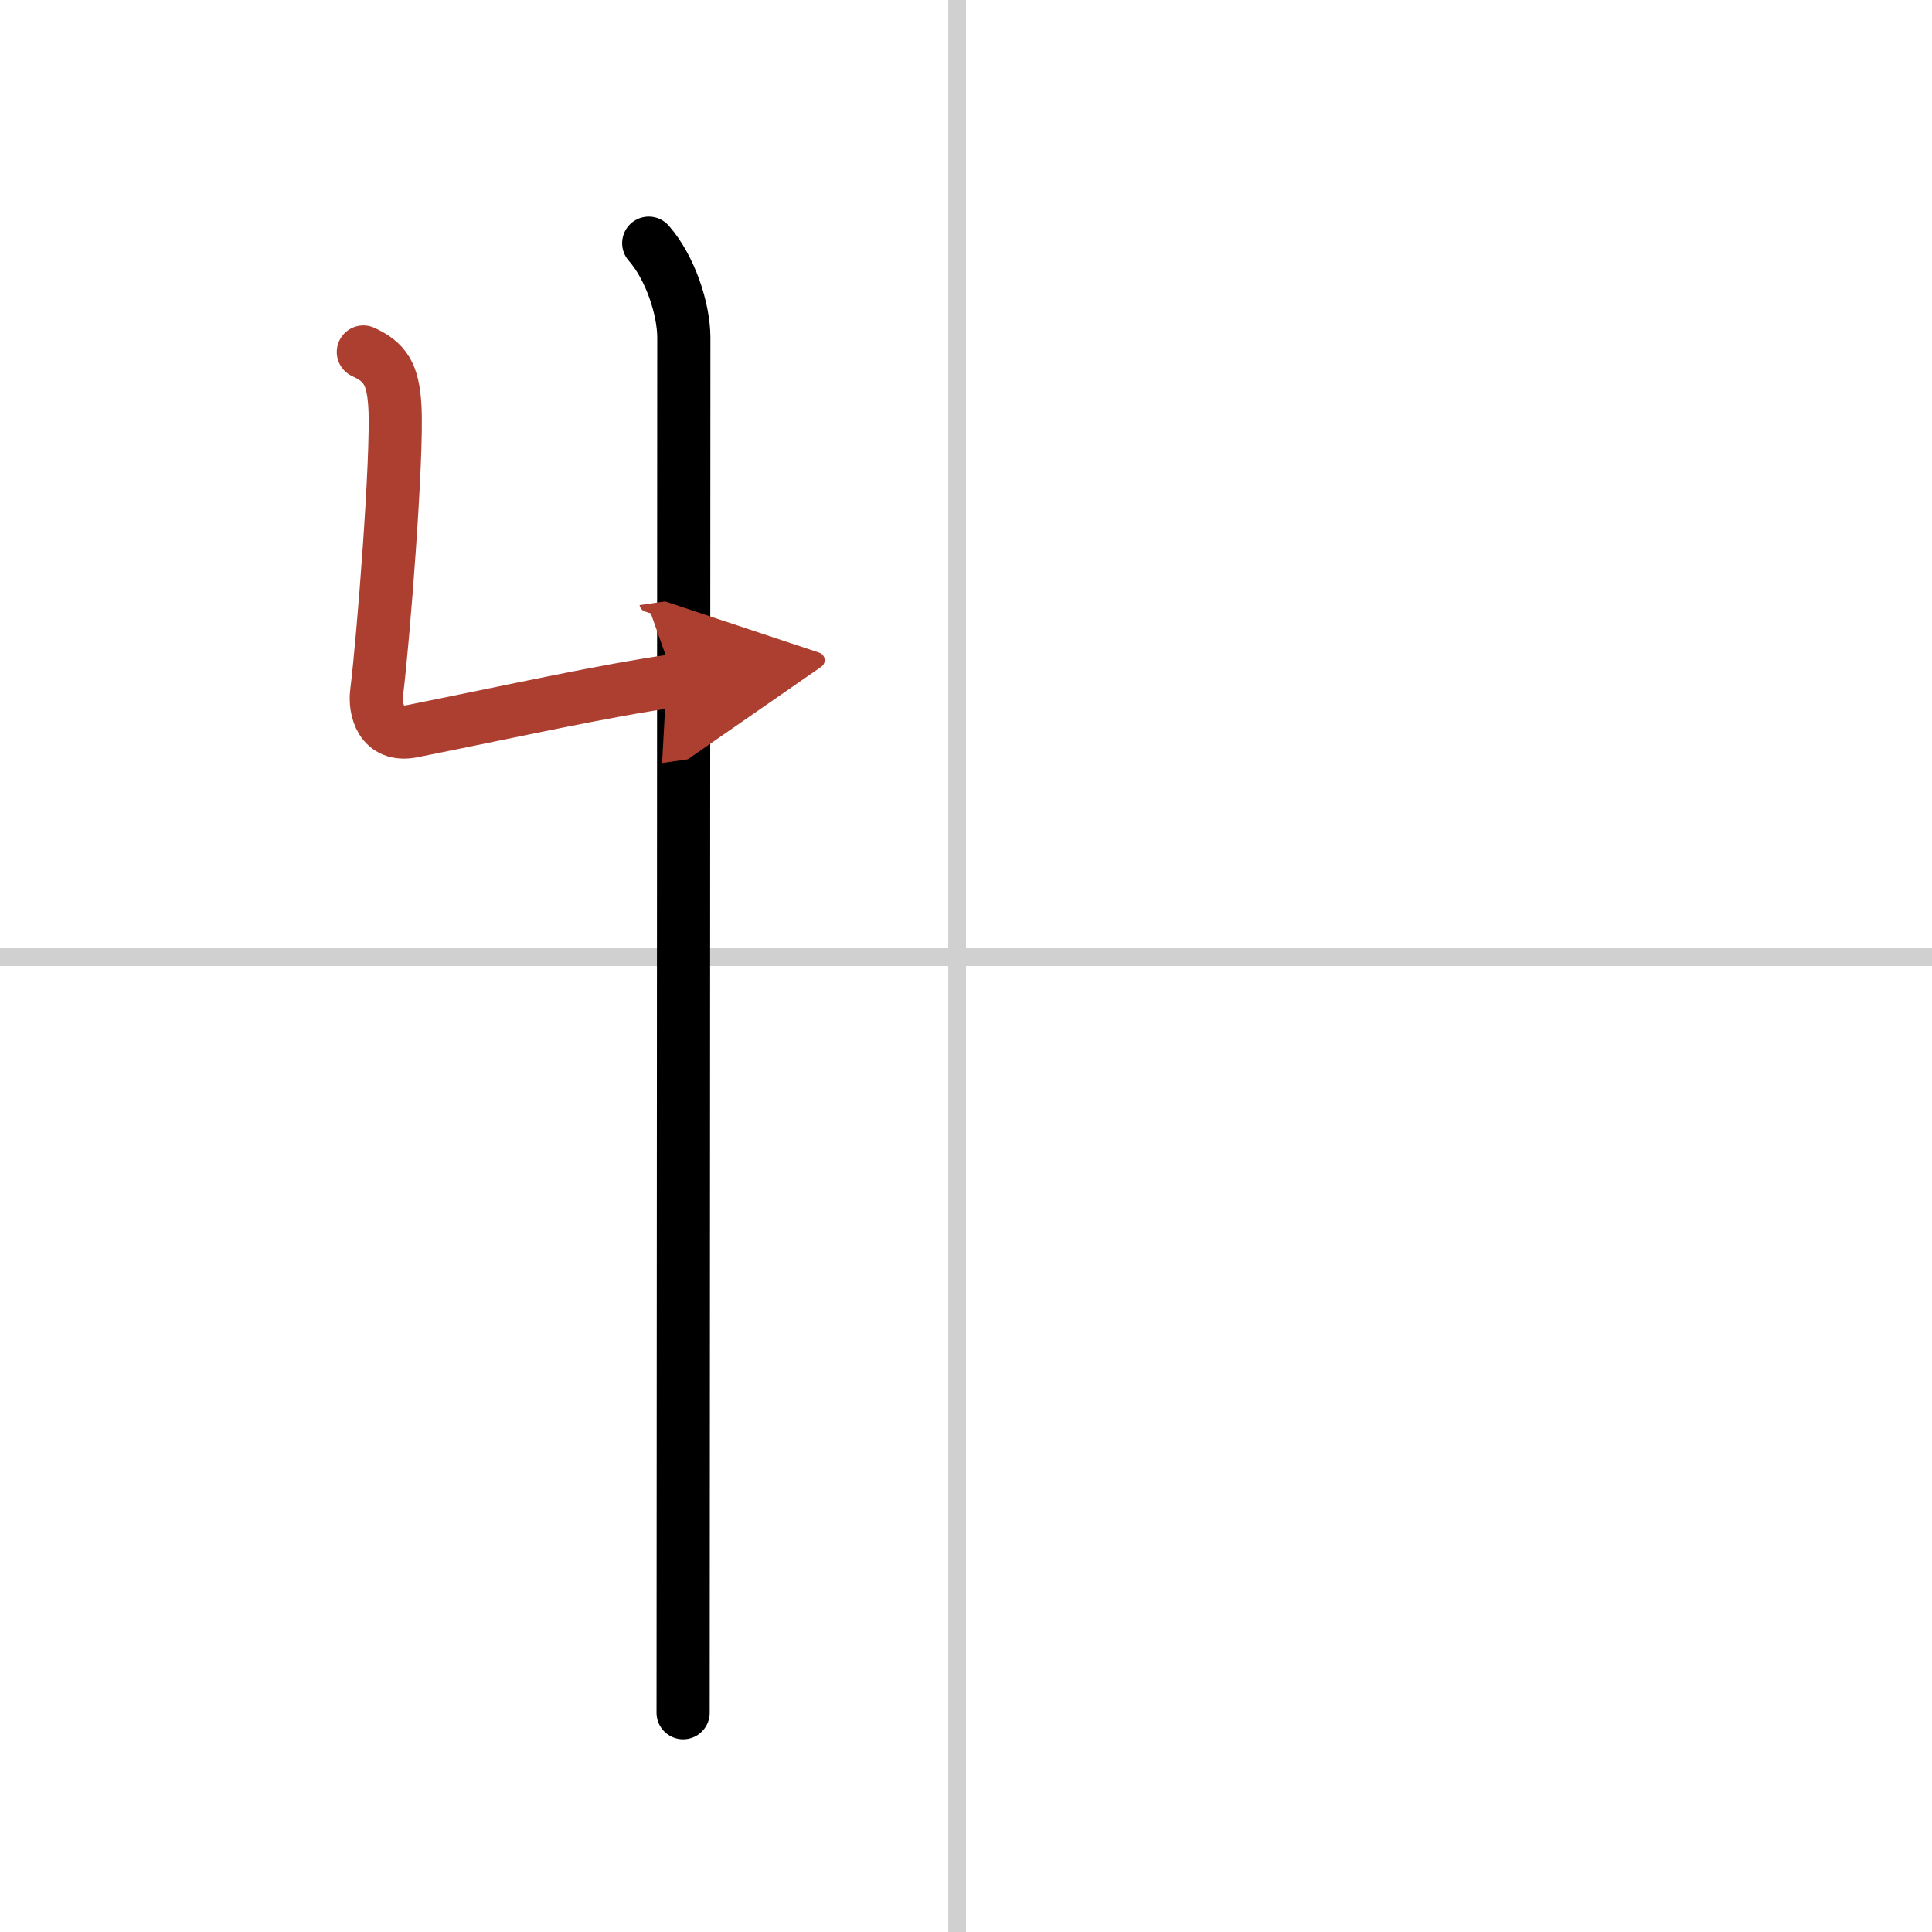 <svg width="400" height="400" viewBox="0 0 109 109" xmlns="http://www.w3.org/2000/svg"><defs><marker id="a" markerWidth="4" orient="auto" refX="1" refY="5" viewBox="0 0 10 10"><polyline points="0 0 10 5 0 10 1 5" fill="#ad3f31" stroke="#ad3f31"/></marker></defs><g fill="none" stroke="#000" stroke-linecap="round" stroke-linejoin="round" stroke-width="3"><rect width="100%" height="100%" fill="#fff" stroke="#fff"/><line x1="54" x2="54" y2="109" stroke="#d0d0d0" stroke-width="1"/><line x2="109" y1="54" y2="54" stroke="#d0d0d0" stroke-width="1"/><path d="m36.6 13.72c1.21 1.37 1.98 3.71 1.98 5.33 0 15.46-0.04 72.31-0.04 77.58"/><path d="m20.5 19.86c1.21 0.56 1.68 1.22 1.78 3.09 0.16 2.79-0.66 13.19-1.03 16.12-0.12 0.93 0.24 2.54 2.02 2.18 6.23-1.25 10.75-2.27 14.79-2.85" marker-end="url(#a)" stroke="#ad3f31"/></g></svg>
